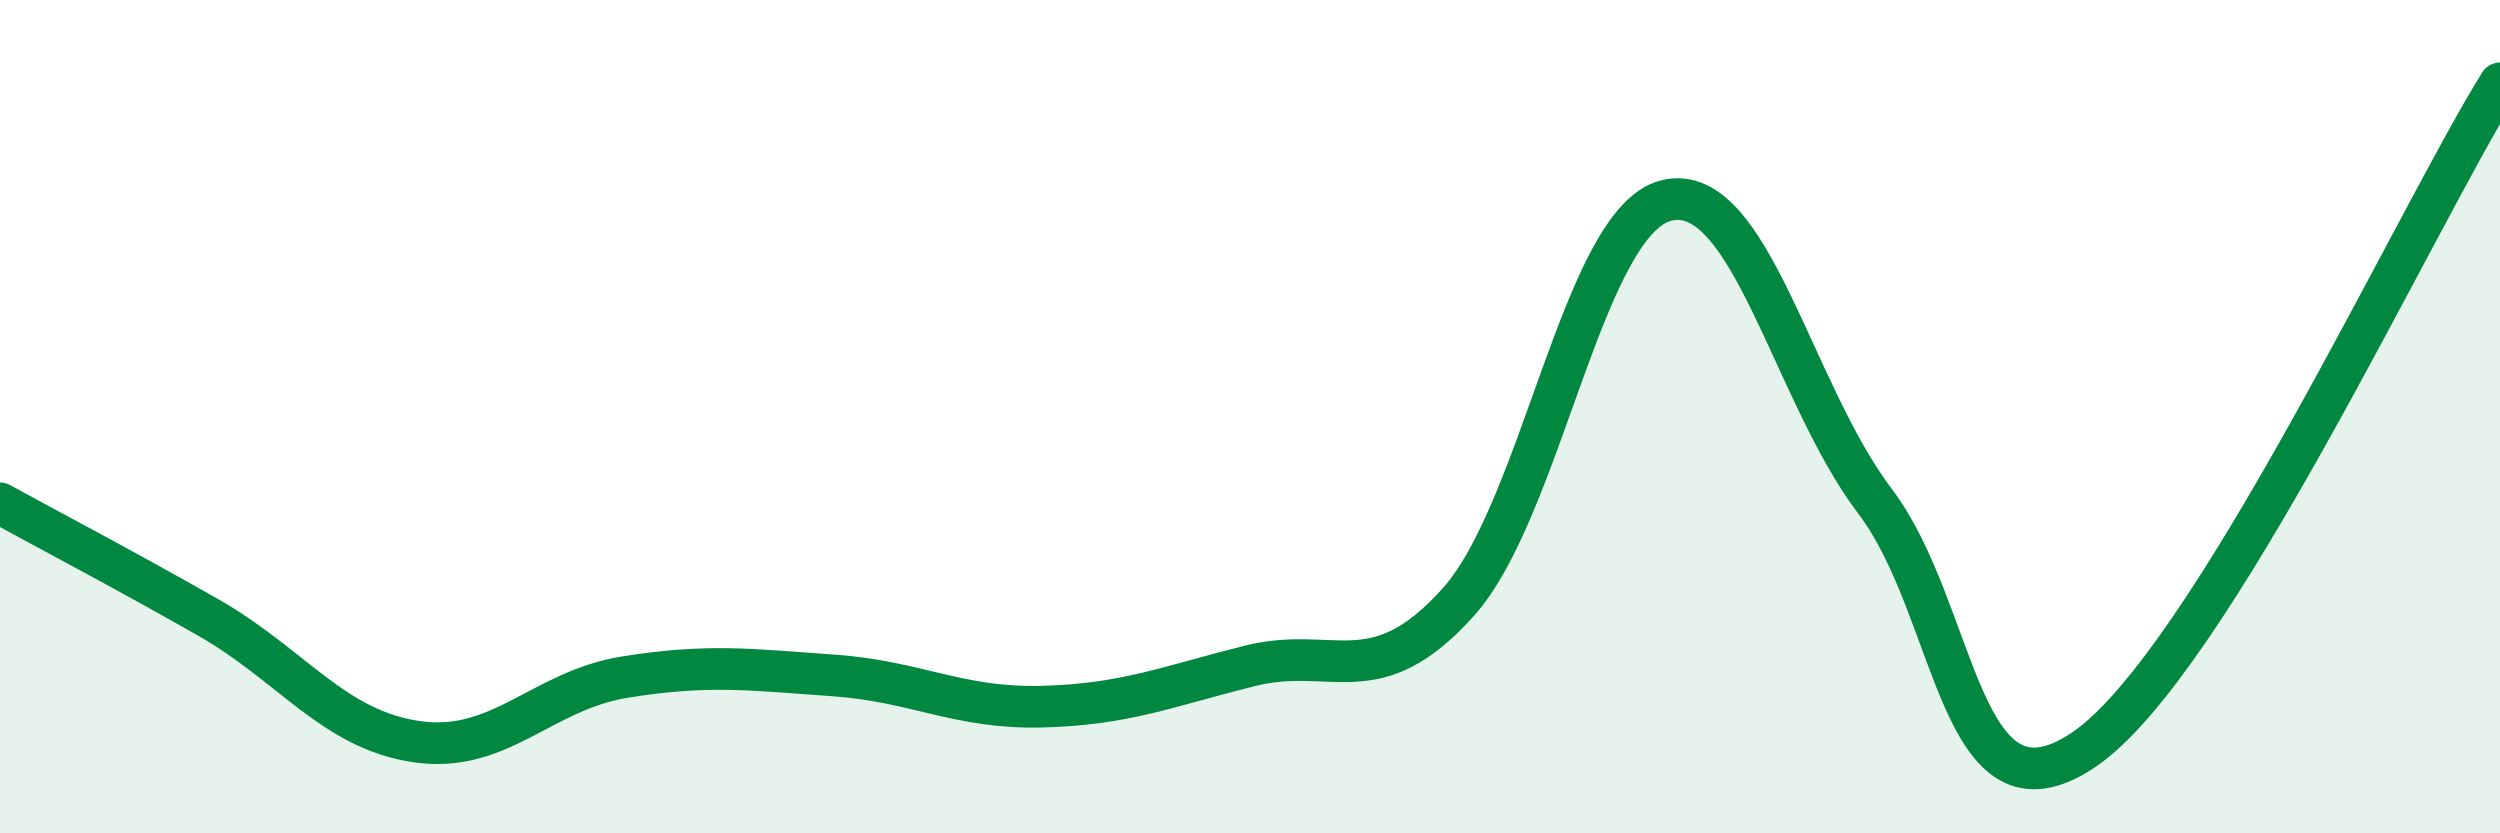 
    <svg width="60" height="20" viewBox="0 0 60 20" xmlns="http://www.w3.org/2000/svg">
      <path
        d="M 0,12.08 C 1,12.63 3,13.68 5,14.82 C 7,15.96 8,17.51 10,17.8 C 12,18.09 13,16.57 15,16.25 C 17,15.93 18,16.07 20,16.21 C 22,16.35 23,17.01 25,16.96 C 27,16.91 28,16.48 30,15.98 C 32,15.48 33,16.68 35,14.45 C 37,12.22 38,5.29 40,4.81 C 42,4.33 43,9.39 45,12.03 C 47,14.67 47,20.01 50,18 C 53,15.99 58,5.2 60,2L60 20L0 20Z"
        fill="#008740"
        opacity="0.1"
        stroke-linecap="round"
        stroke-linejoin="round"
      />
      <path
        d="M 0,12.08 C 1,12.63 3,13.68 5,14.82 C 7,15.96 8,17.51 10,17.8 C 12,18.09 13,16.57 15,16.25 C 17,15.93 18,16.07 20,16.21 C 22,16.35 23,17.01 25,16.96 C 27,16.91 28,16.48 30,15.98 C 32,15.48 33,16.68 35,14.45 C 37,12.22 38,5.29 40,4.81 C 42,4.33 43,9.39 45,12.03 C 47,14.67 47,20.01 50,18 C 53,15.99 58,5.2 60,2"
        stroke="#008740"
        stroke-width="1"
        fill="none"
        stroke-linecap="round"
        stroke-linejoin="round"
      />
    </svg>
  